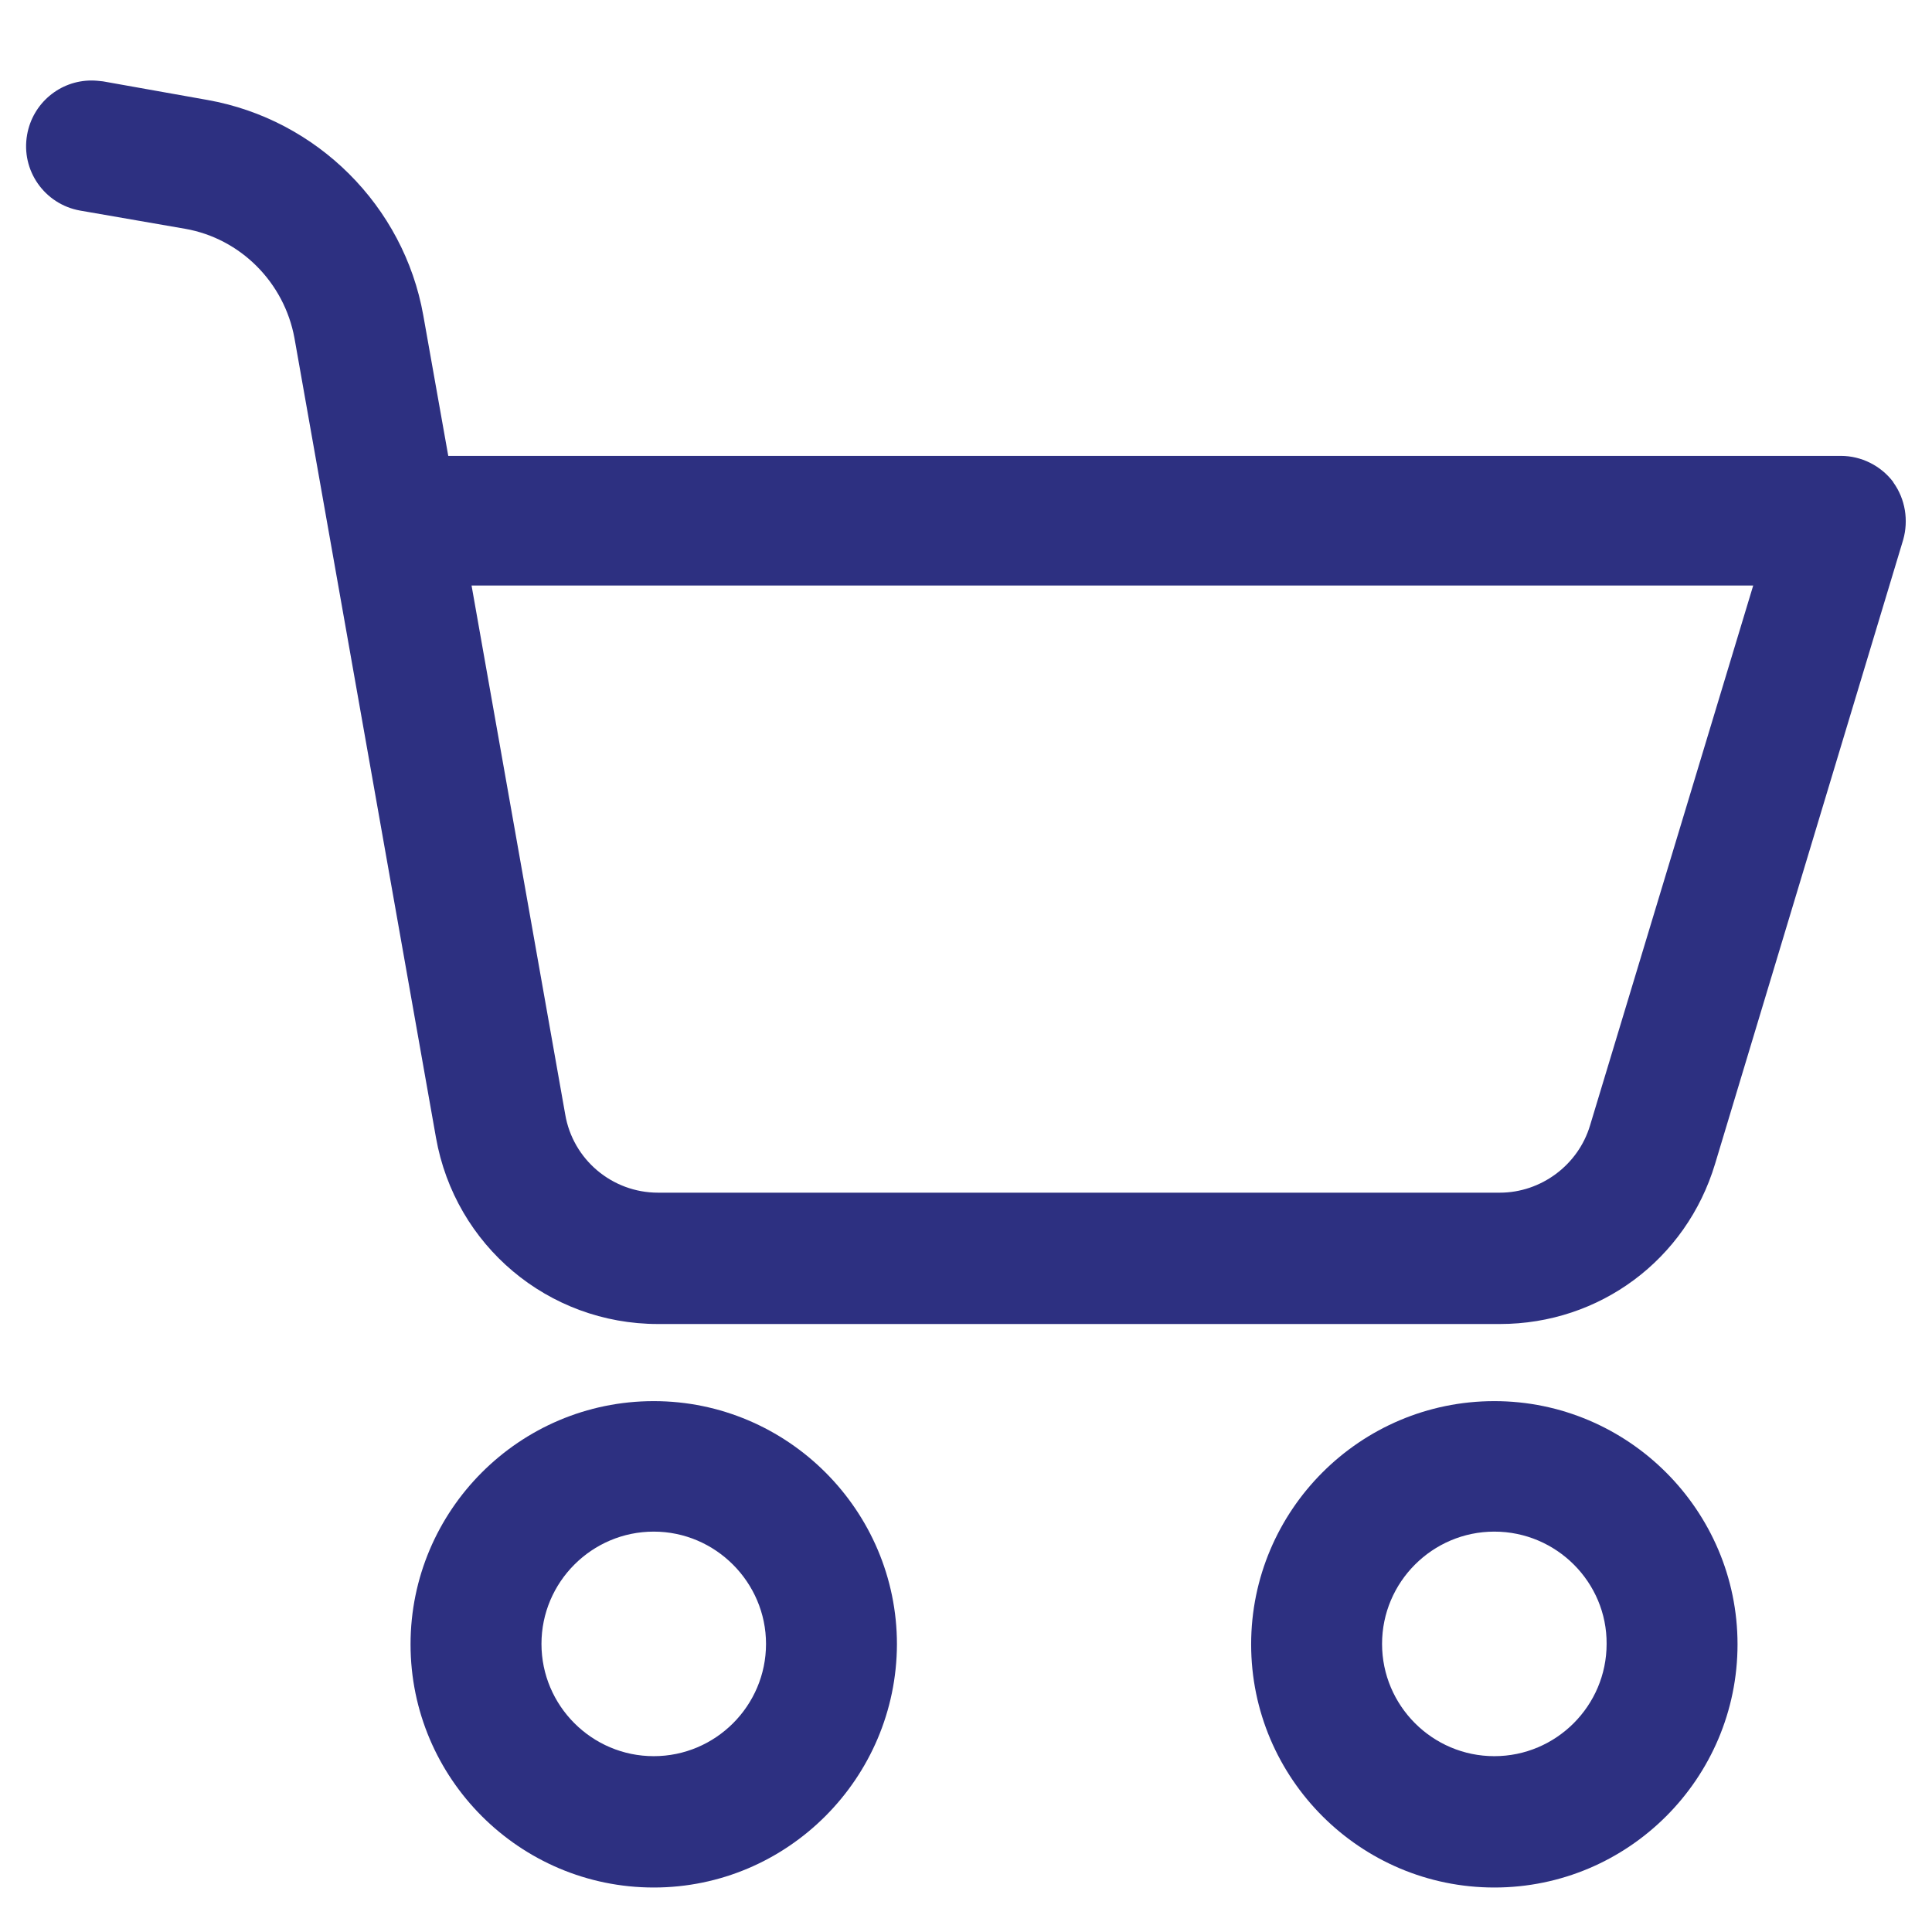 <?xml version="1.0" encoding="utf-8"?>
<!-- Generator: Adobe Illustrator 23.0.3, SVG Export Plug-In . SVG Version: 6.00 Build 0)  -->
<svg version="1.1" id="Layer_1" xmlns="http://www.w3.org/2000/svg" xmlns:xlink="http://www.w3.org/1999/xlink" x="0px" y="0px"
	 viewBox="0 0 456 456" style="enable-background:new 0 0 456 456;" xml:space="preserve">
<style type="text/css">
	.st0{fill:#2D3081;}
</style>
<path class="st0" d="M154.3,445.5c-31.6,0-57.4-25.7-57.4-57.4c0-31.6,25.7-57.4,57.4-57.4c31.6,0,57.4,25.8,57.4,57.4
	C211.6,419.7,185.9,445.5,154.3,445.5z M154.3,361.5c-14.6,0-26.5,11.9-26.5,26.5s11.9,26.5,26.5,26.5s26.5-11.9,26.5-26.5
	C180.8,373.5,168.9,361.5,154.3,361.5z"/>
<path class="st0" d="M155.3,312.5c-25.9,0-47.9-18.5-52.4-44L69.5,79.8C67.1,66.7,56.8,56.3,43.7,54l-24.8-4.3
	c-8.4-1.5-14-9.5-12.5-17.9C7.7,24.4,14.1,19,21.6,19c0.9,0,1.8,0.1,2.7,0.2L49,23.6c25.8,4.6,46.3,25,50.9,50.8l5.9,33.2h328.7
	c4.8,0,9.4,2.3,12.3,6.1l0.1,0.2c2.8,3.9,3.6,8.9,2.3,13.5l-44.4,147.3c-6.8,22.6-27.2,37.8-50.8,37.8
	C353.9,312.5,155.3,312.5,155.3,312.5z M354,281.5c9.7,0,18.5-6.5,21.3-15.9l38.5-127.4H111.3L133.4,263
	c1.8,10.7,11.1,18.5,21.9,18.5h0.1H354z"/>
<path class="st0" d="M352.7,445.5c-31.6,0-57.4-25.7-57.4-57.4c0-31.6,25.7-57.4,57.4-57.4c31.6,0,57.4,25.8,57.4,57.4
	S384.4,445.5,352.7,445.5z M352.7,361.5c-14.6,0-26.5,11.9-26.5,26.5s11.9,26.5,26.5,26.5s26.5-11.9,26.5-26.5
	C379.3,373.5,367.4,361.5,352.7,361.5z"/>
</svg>
